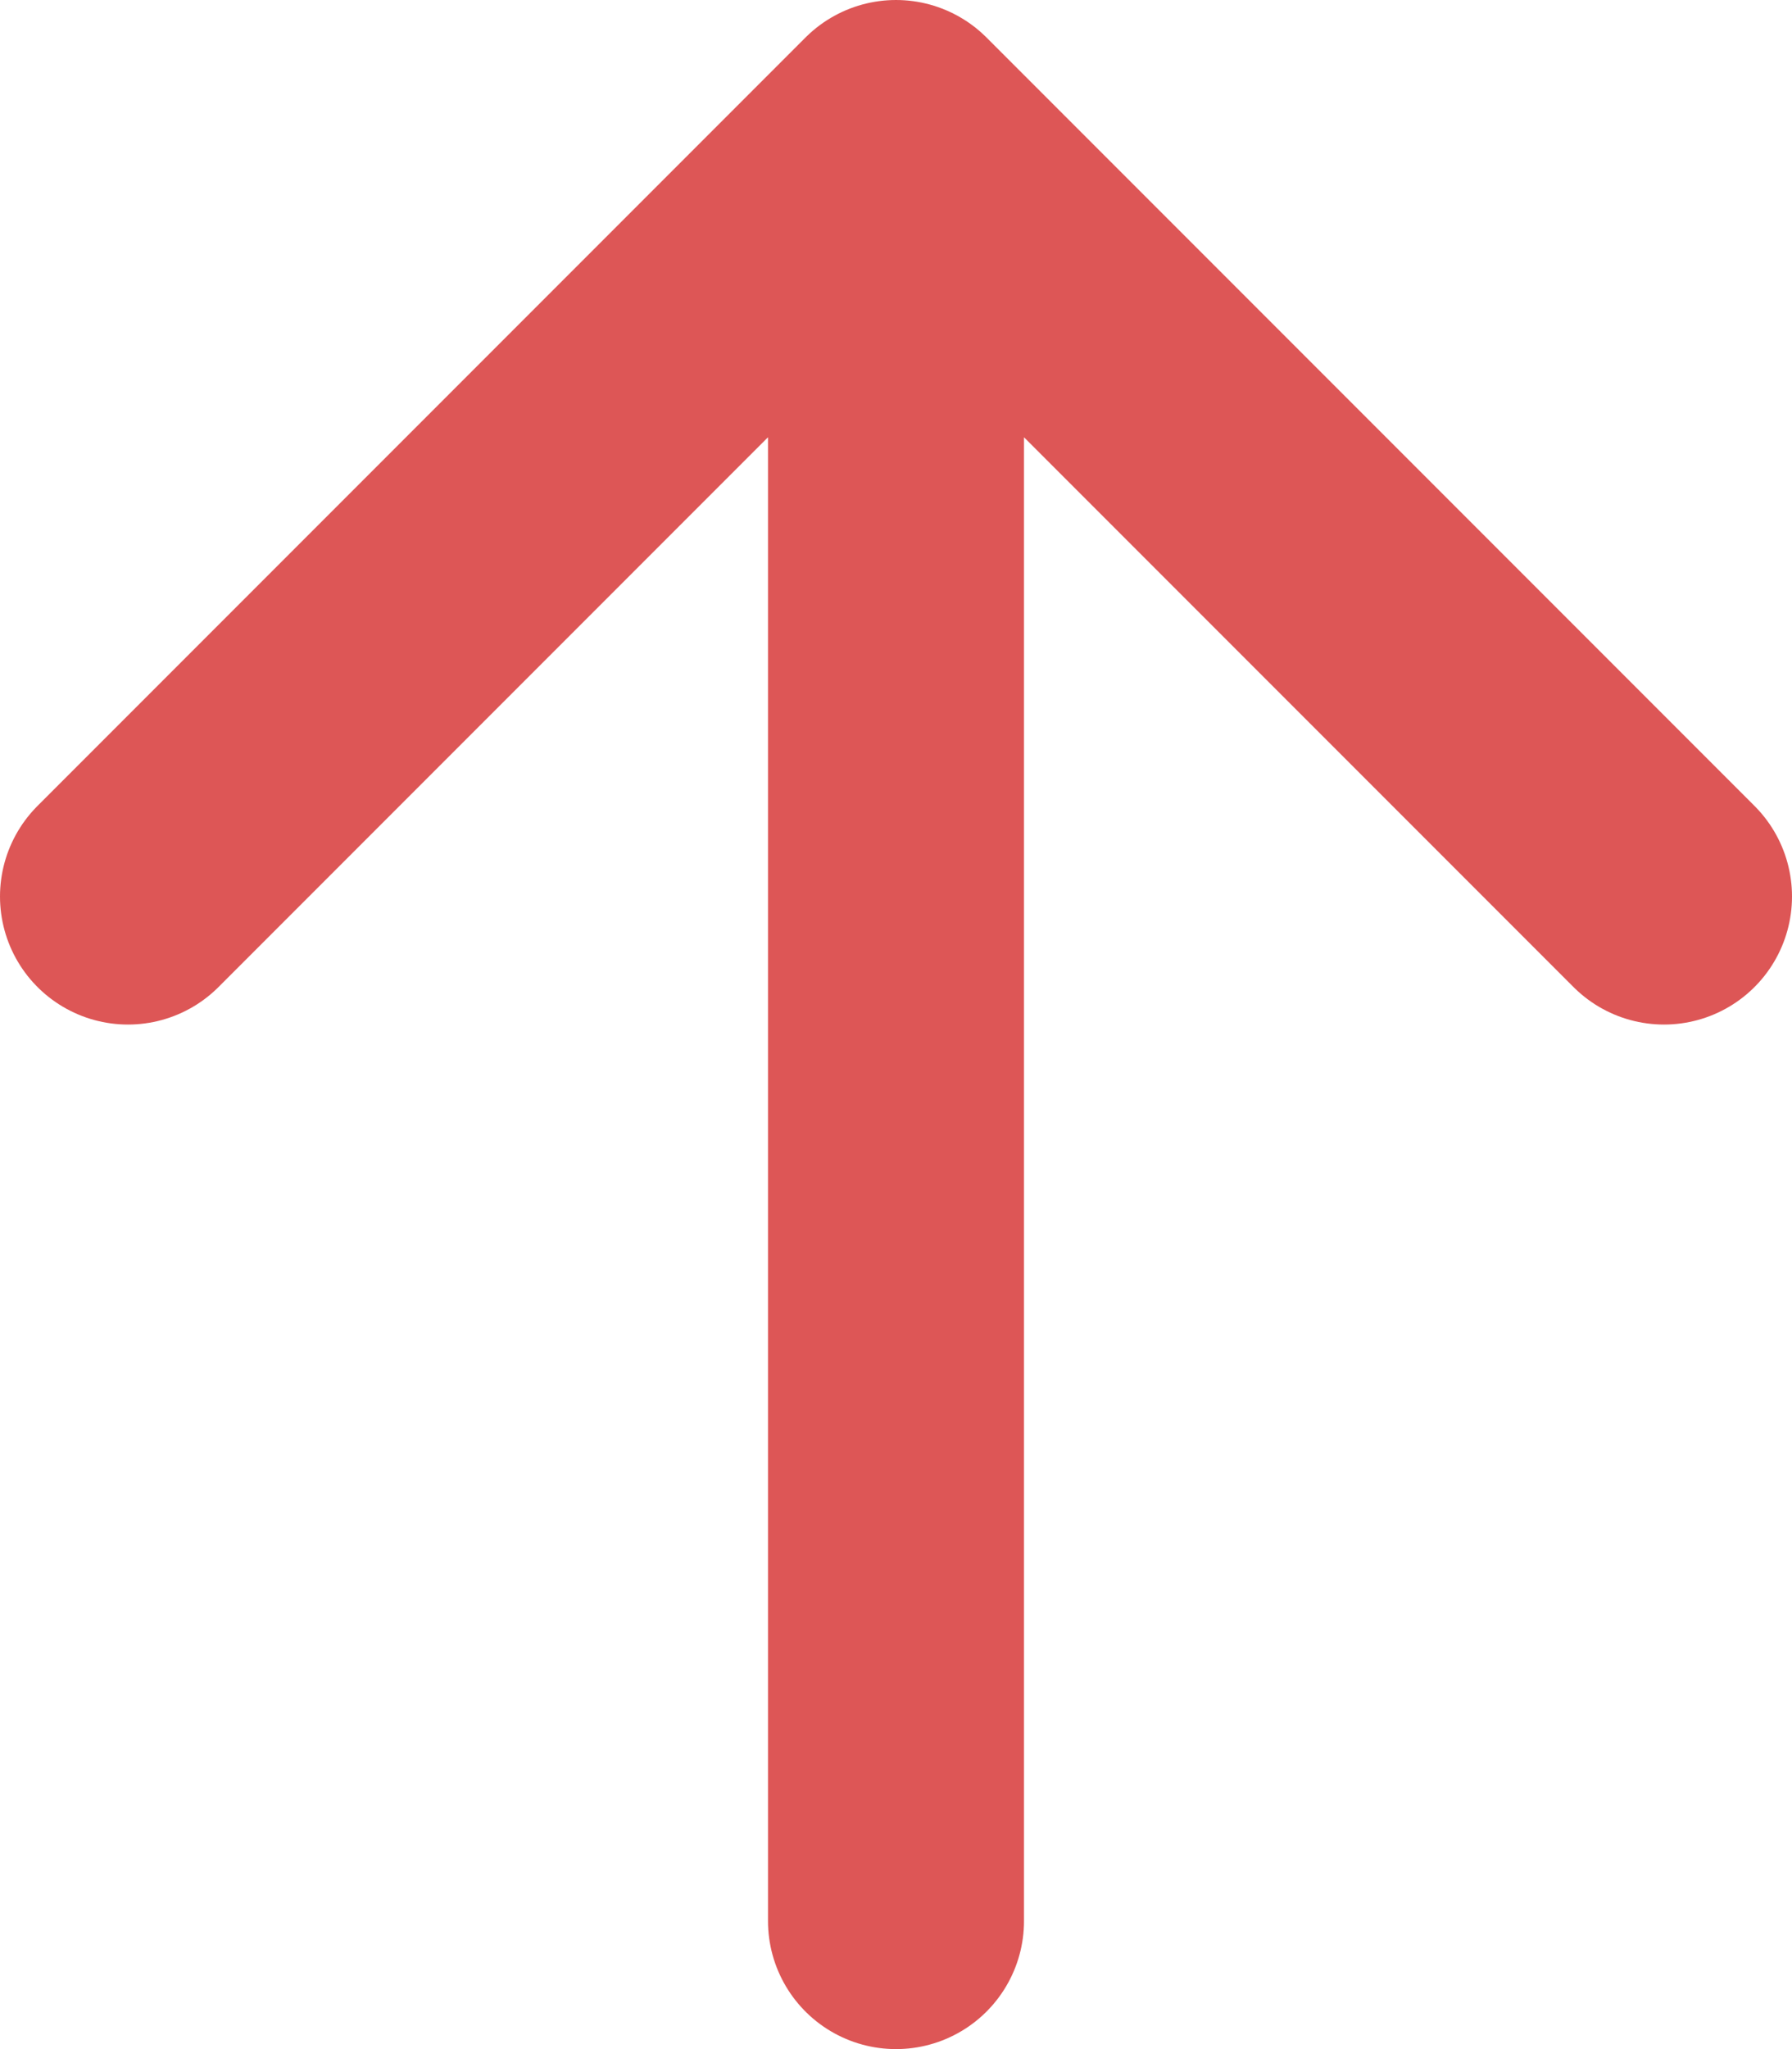 <svg width="14" height="16" viewBox="0 0 14 16" fill="none" xmlns="http://www.w3.org/2000/svg">
<path d="M7 1L13 7M7 1L1 7M7 1V15" stroke="#DD5656" stroke-width="2" stroke-linecap="round" stroke-linejoin="round"/>
</svg>
